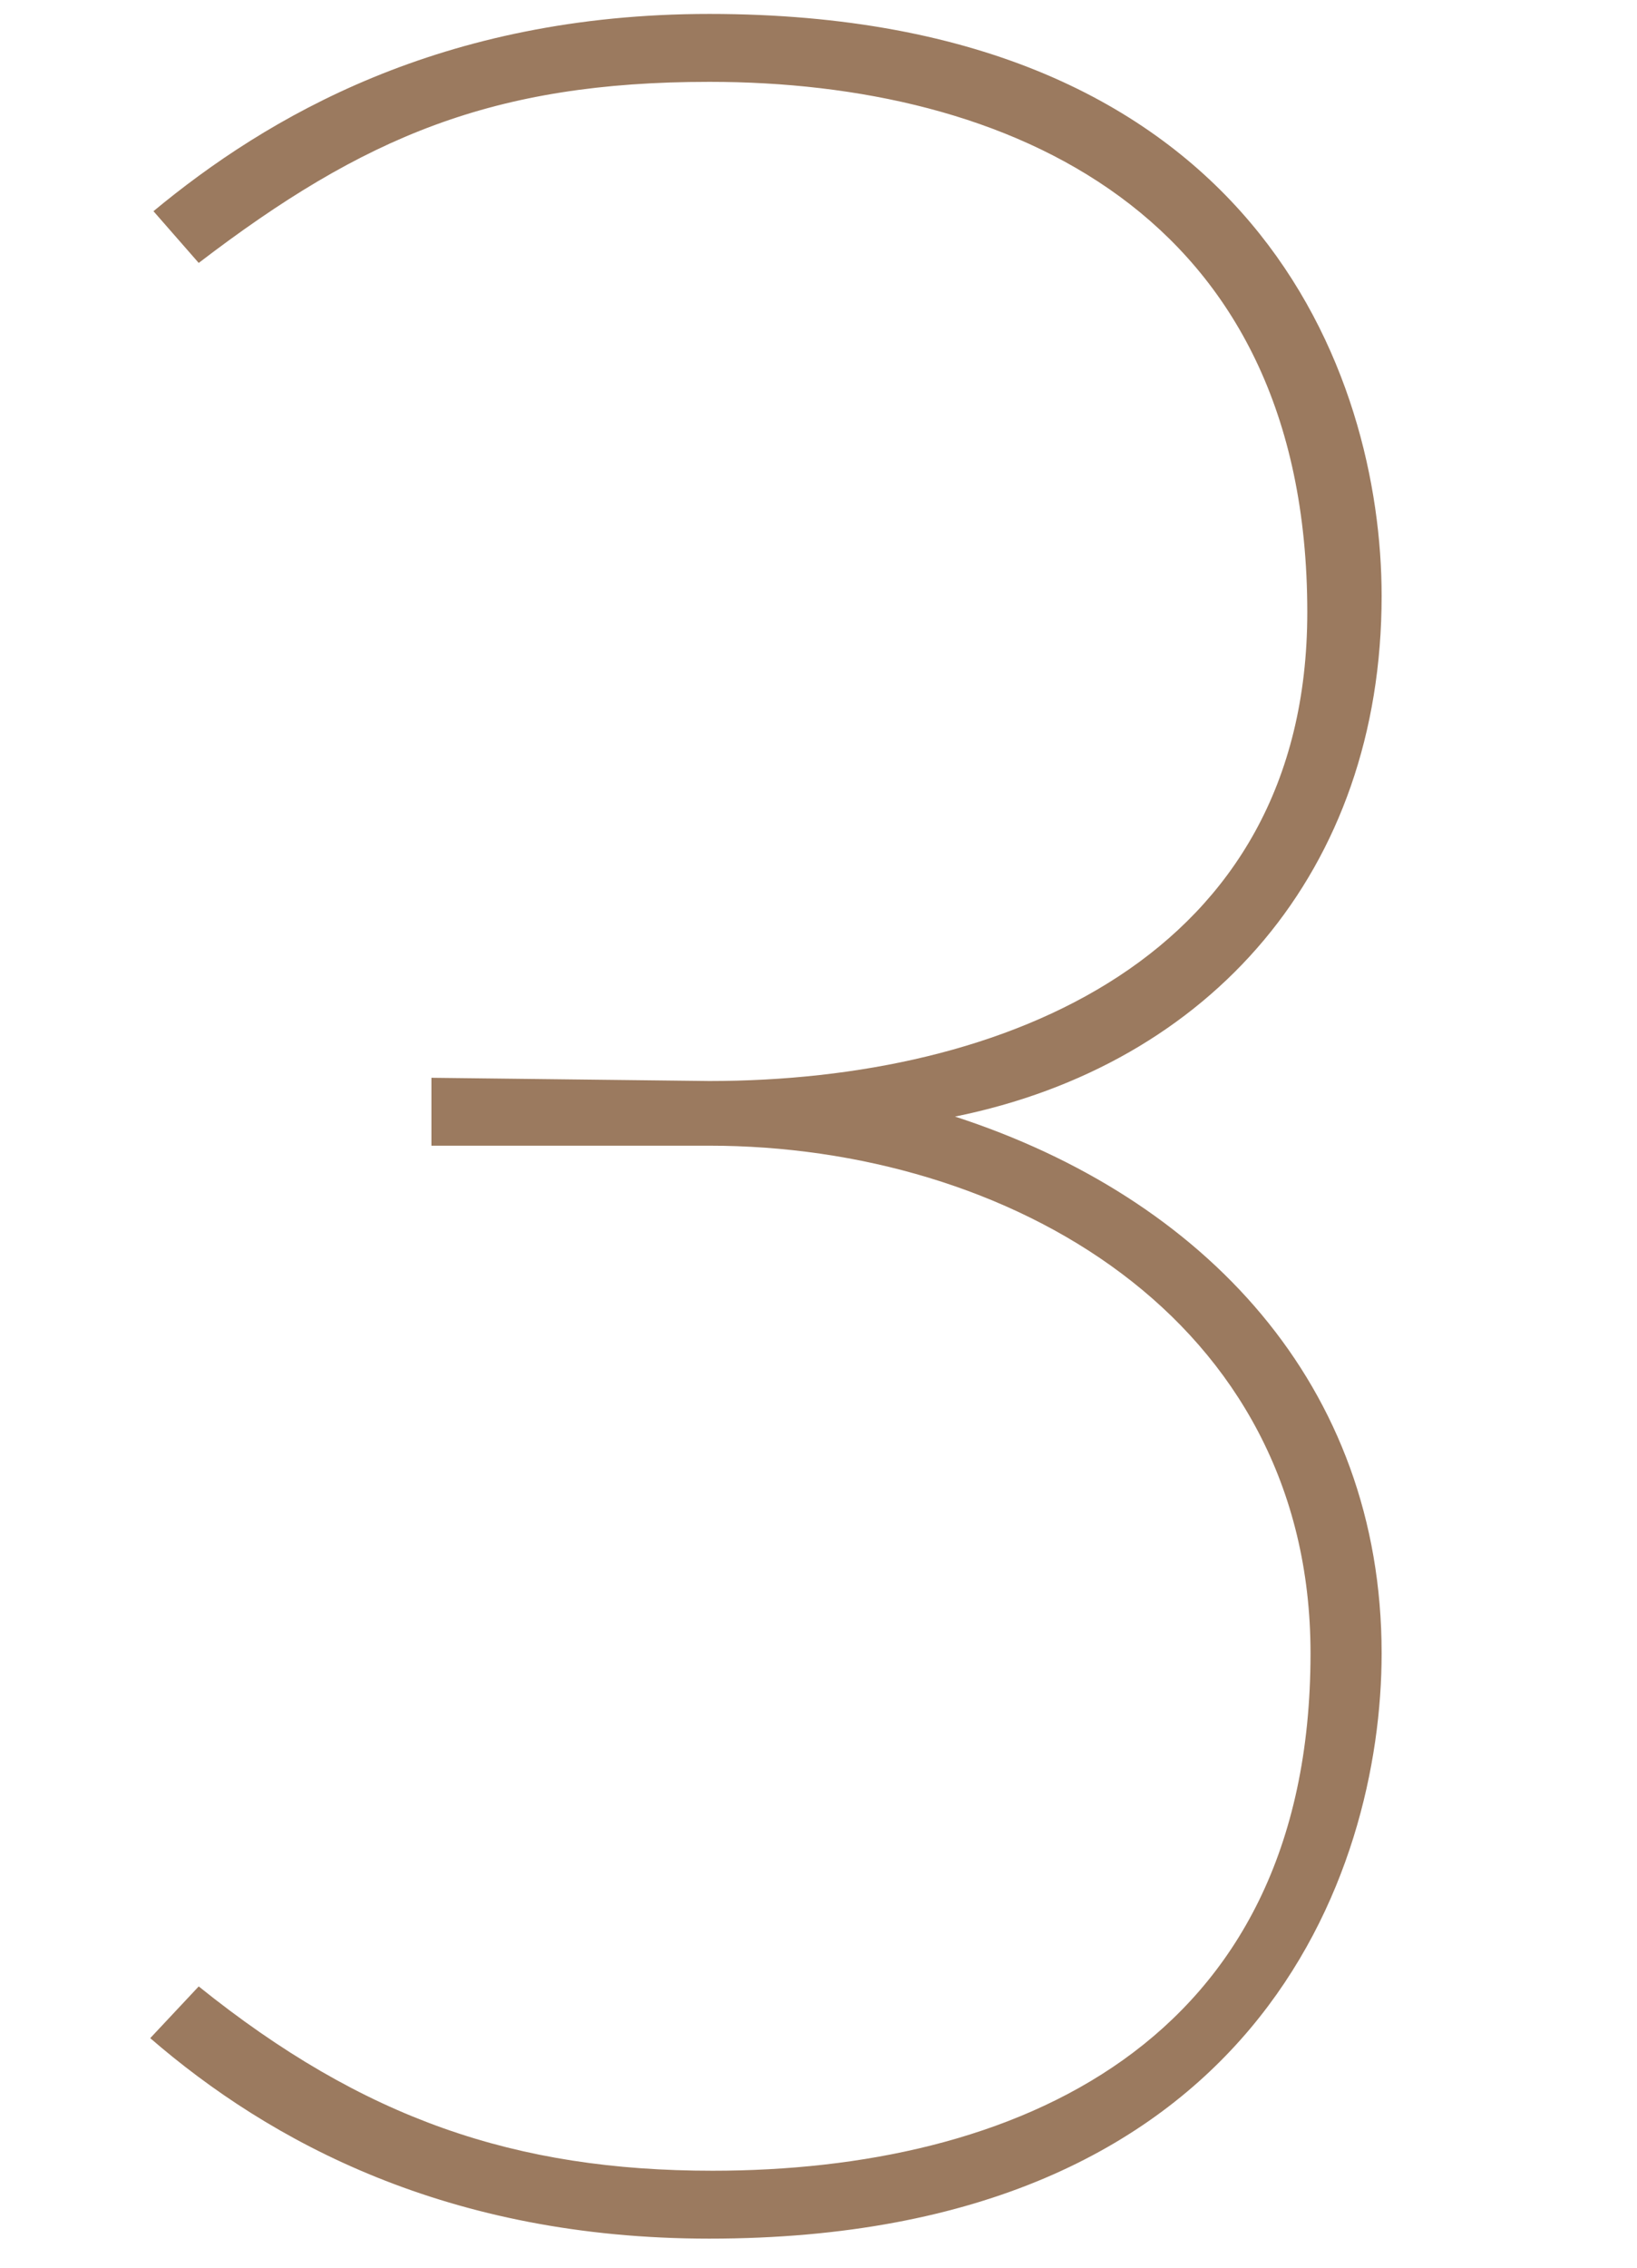 <svg width="39" height="54" viewBox="0 0 39 54" fill="none" xmlns="http://www.w3.org/2000/svg">
<path d="M32.916 14.192C32.916 20.737 28.835 25.357 22.752 26.589C28.681 28.514 32.916 32.98 32.916 39.371C32.916 44.607 29.913 53.308 16.9 53.308C10.663 53.308 6.428 50.998 3.579 48.534L4.734 47.302C8.661 50.459 12.28 51.691 16.977 51.691C24.061 51.691 31.222 48.765 31.222 39.371C31.222 31.363 23.984 27.282 16.9 27.282H10.278V25.665L16.9 25.742C23.907 25.742 31.145 22.816 31.145 14.577C31.145 5.029 23.984 1.949 16.9 1.949C11.741 1.949 8.661 3.258 4.734 6.261L3.656 5.029C6.351 2.796 10.509 0.332 16.9 0.332C29.913 0.332 32.916 8.956 32.916 14.192Z" fill="#9B7A5F"/>
</svg>
